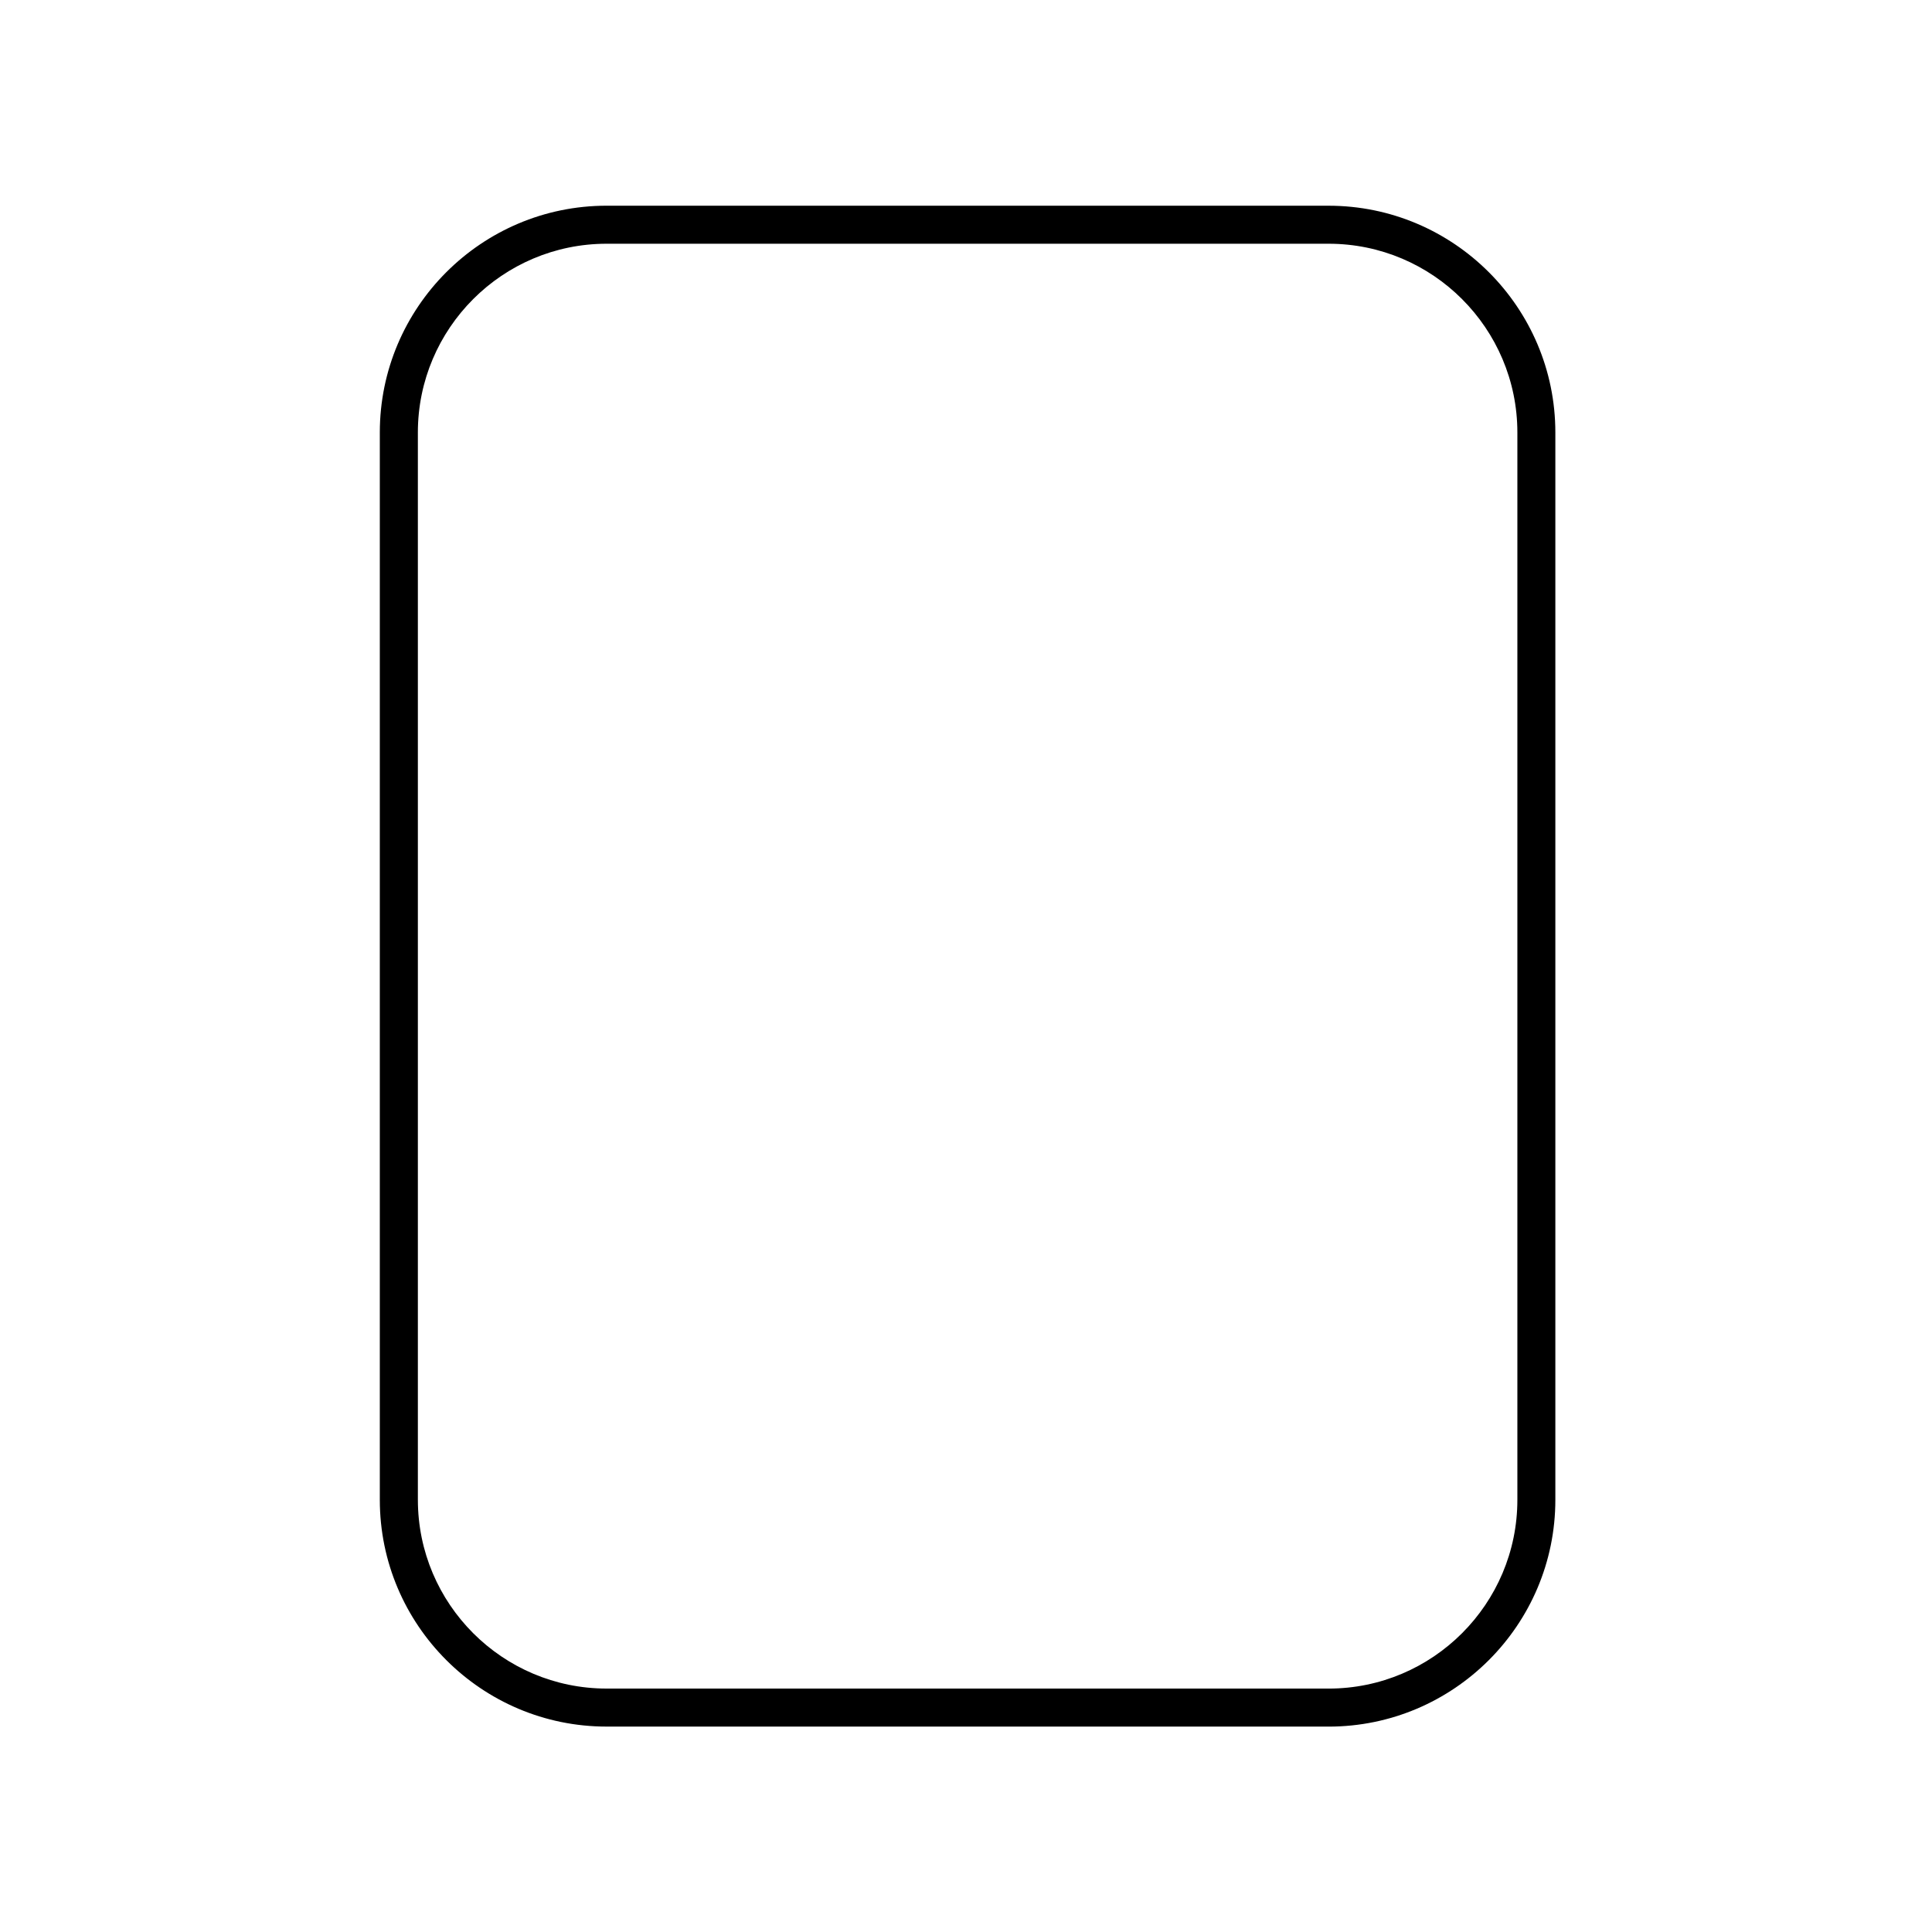<?xml version="1.0" encoding="UTF-8"?>
<!-- Uploaded to: ICON Repo, www.svgrepo.com, Generator: ICON Repo Mixer Tools -->
<svg fill="#000000" width="800px" height="800px" version="1.1" viewBox="144 144 512 512" xmlns="http://www.w3.org/2000/svg">
 <path d="m496.09 601.57c33.133 0 60.094-26.961 60.094-60.098v-282.86c0-33.137-26.957-60.094-60.094-60.094l-191.34-0.004c-33.137 0-60.094 26.957-60.094 60.094v282.86c0 33.137 26.957 60.094 60.094 60.094l191.34 0.004zm-241.35-60.098v-282.86c0-27.582 22.441-50.02 50.02-50.02h191.34c27.578 0 50.02 22.434 50.02 50.02v282.86c0 27.582-22.441 50.02-50.02 50.02l-191.34-0.004c-27.582-0.004-50.016-22.438-50.016-50.023z"/>
</svg>